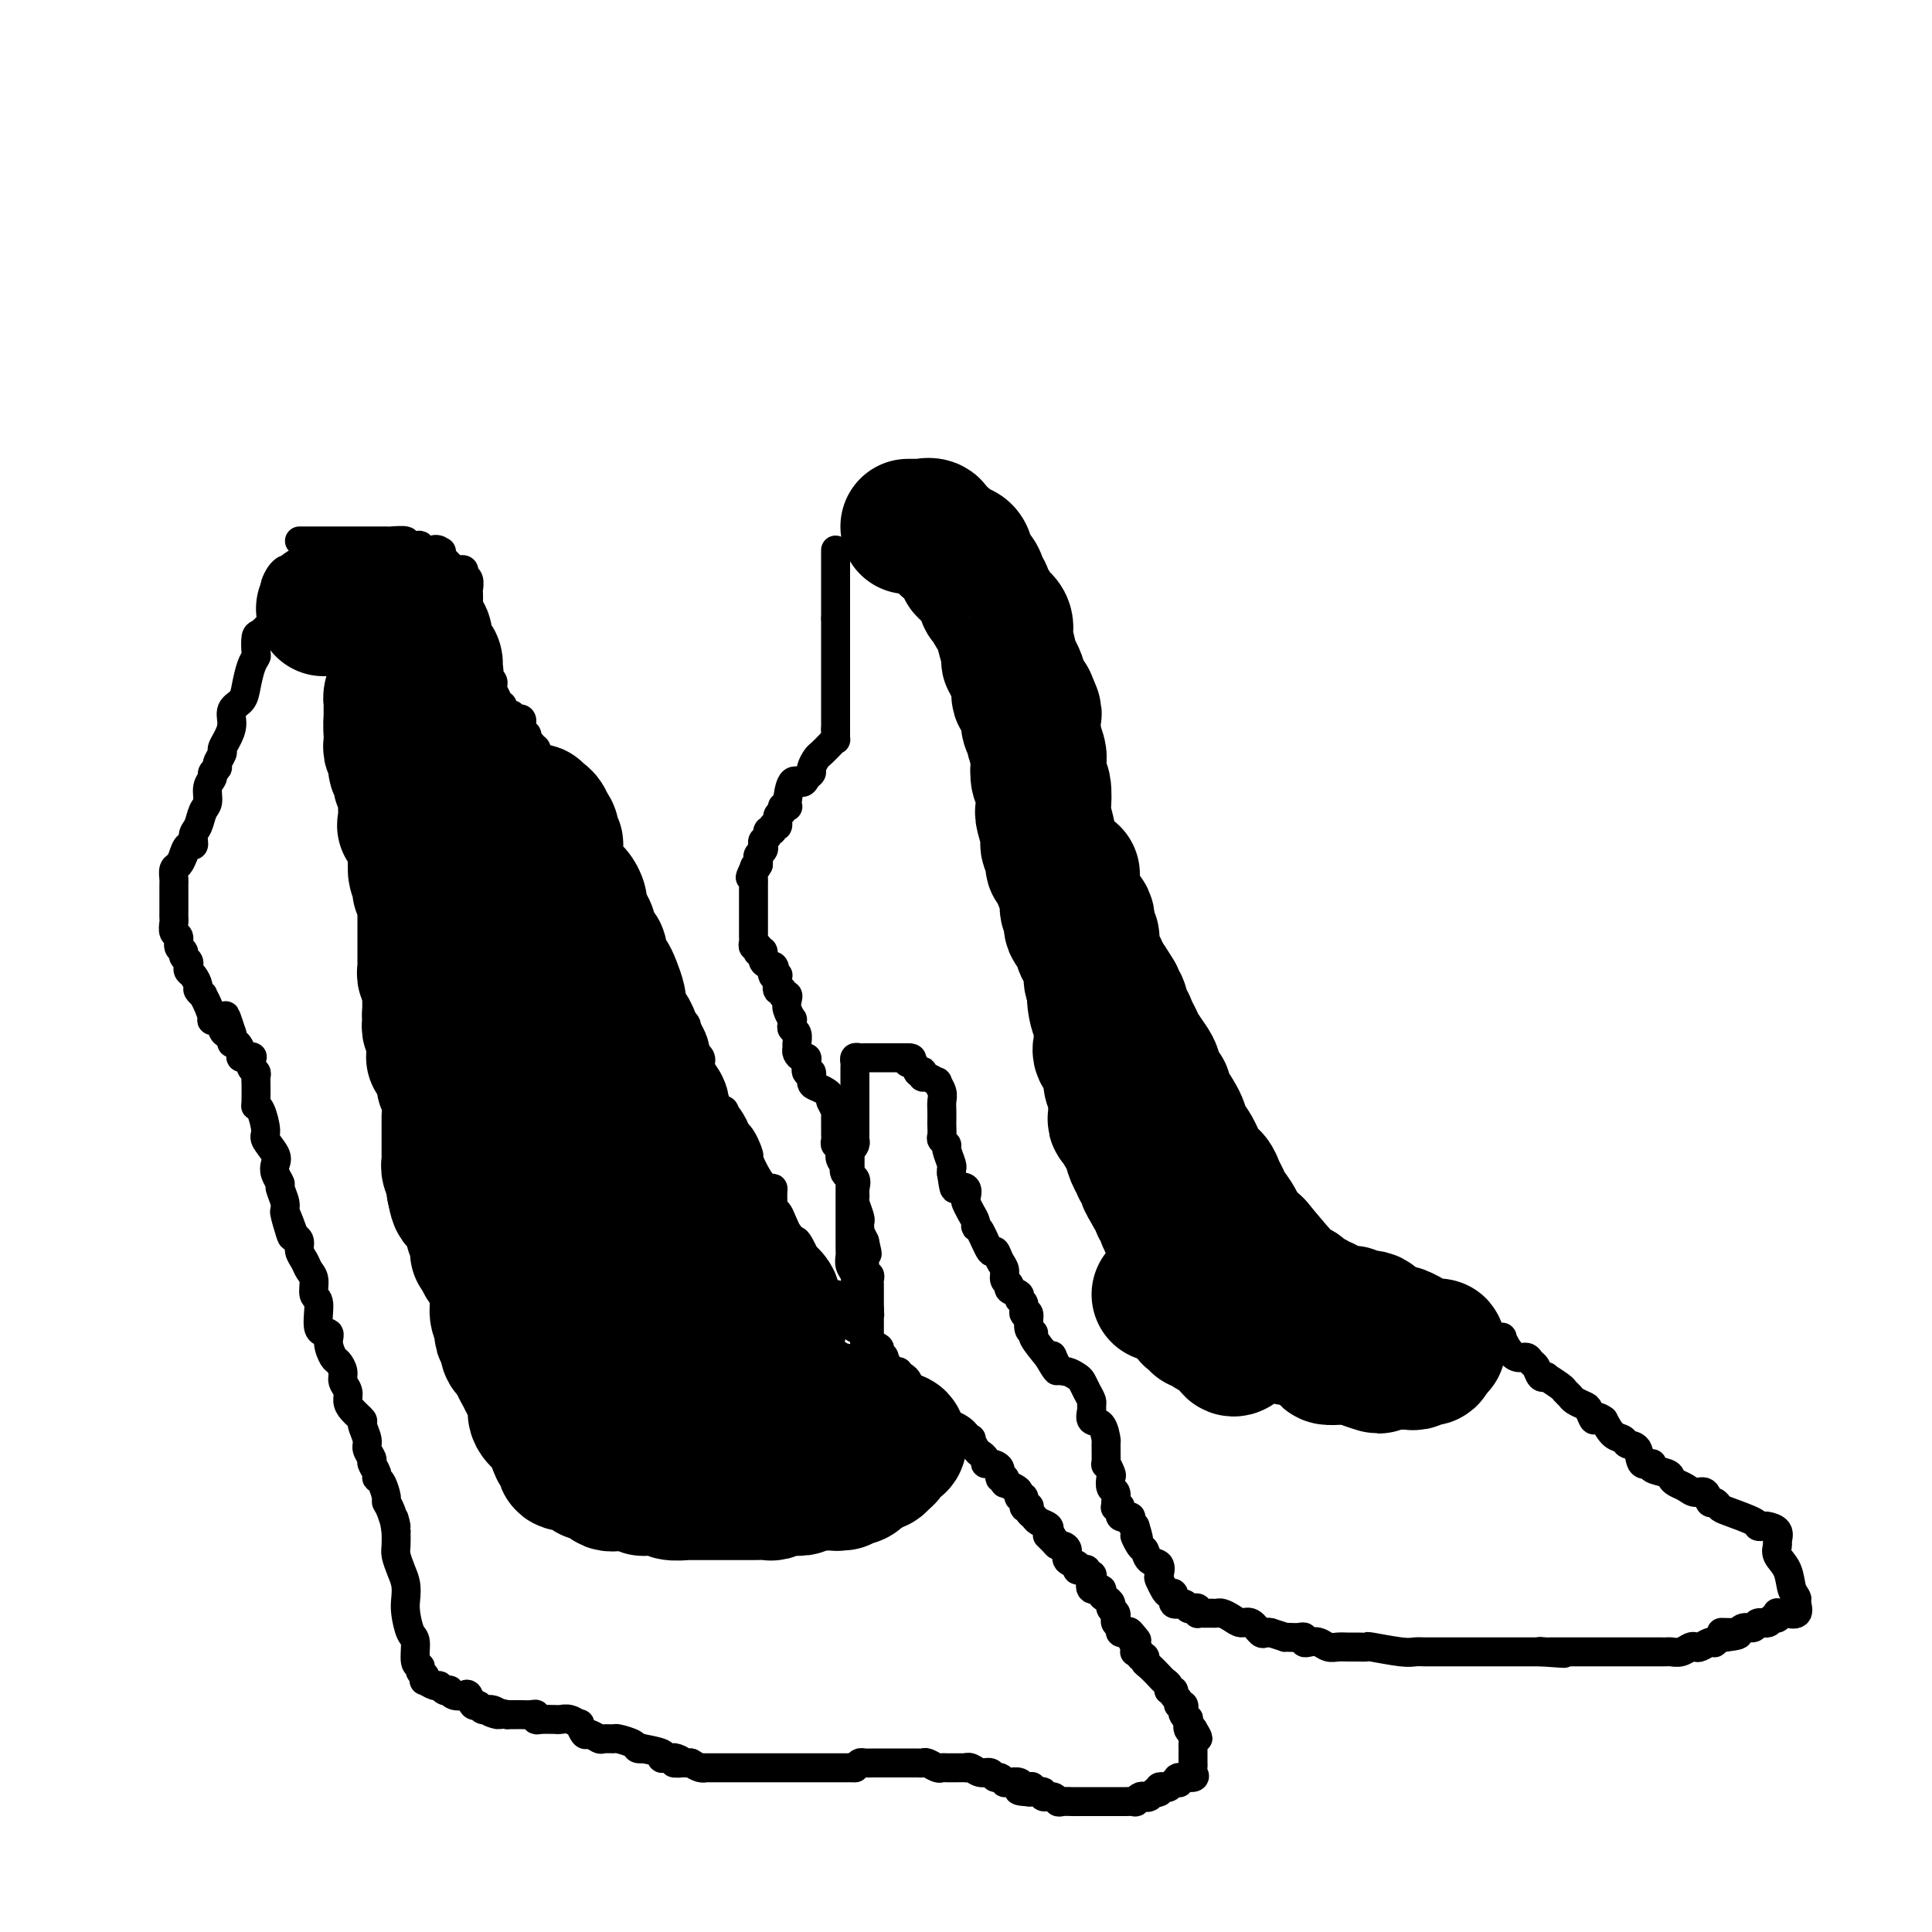 <svg viewBox='0 0 400 400' version='1.1' xmlns='http://www.w3.org/2000/svg' xmlns:xlink='http://www.w3.org/1999/xlink'><g fill='none' stroke='#000000' stroke-width='6' stroke-linecap='round' stroke-linejoin='round'><path d='M62,112c0.281,0.000 0.562,0.000 1,0c0.438,-0.000 1.034,-0.000 2,0c0.966,0.000 2.301,0.000 3,0c0.699,-0.000 0.764,-0.000 1,0c0.236,0.000 0.645,0.000 1,0c0.355,-0.000 0.655,-0.000 1,0c0.345,0.000 0.735,0.000 1,0c0.265,-0.000 0.403,-0.000 1,0c0.597,0.000 1.651,0.000 2,0c0.349,-0.000 -0.008,-0.000 0,0c0.008,0.000 0.381,0.000 1,0c0.619,-0.000 1.484,-0.001 2,0c0.516,0.001 0.683,0.004 1,0c0.317,-0.004 0.785,-0.015 1,0c0.215,0.015 0.177,0.056 1,0c0.823,-0.056 2.507,-0.207 3,0c0.493,0.207 -0.205,0.774 0,1c0.205,0.226 1.312,0.113 2,0c0.688,-0.113 0.958,-0.226 1,0c0.042,0.226 -0.142,0.792 0,1c0.142,0.208 0.612,0.060 1,0c0.388,-0.060 0.694,-0.030 1,0'/><path d='M89,114c4.339,0.343 1.688,0.201 1,0c-0.688,-0.201 0.587,-0.461 1,0c0.413,0.461 -0.035,1.644 0,2c0.035,0.356 0.553,-0.115 1,0c0.447,0.115 0.823,0.816 1,1c0.177,0.184 0.157,-0.148 0,0c-0.157,0.148 -0.449,0.775 0,1c0.449,0.225 1.641,0.048 2,0c0.359,-0.048 -0.114,0.033 0,0c0.114,-0.033 0.815,-0.178 1,0c0.185,0.178 -0.147,0.680 0,1c0.147,0.320 0.771,0.457 1,1c0.229,0.543 0.062,1.492 0,2c-0.062,0.508 -0.018,0.574 0,1c0.018,0.426 0.009,1.213 0,2'/><path d='M97,125c0.156,1.503 0.046,1.761 0,2c-0.046,0.239 -0.027,0.458 0,1c0.027,0.542 0.064,1.406 0,2c-0.064,0.594 -0.227,0.918 0,1c0.227,0.082 0.845,-0.079 1,0c0.155,0.079 -0.154,0.399 0,1c0.154,0.601 0.771,1.485 1,2c0.229,0.515 0.069,0.662 0,1c-0.069,0.338 -0.046,0.869 0,1c0.046,0.131 0.117,-0.137 0,0c-0.117,0.137 -0.420,0.681 0,1c0.420,0.319 1.562,0.414 2,1c0.438,0.586 0.170,1.664 0,2c-0.170,0.336 -0.243,-0.069 0,0c0.243,0.069 0.801,0.614 1,1c0.199,0.386 0.038,0.615 0,1c-0.038,0.385 0.046,0.925 0,1c-0.046,0.075 -0.223,-0.317 0,0c0.223,0.317 0.847,1.343 1,2c0.153,0.657 -0.165,0.946 0,1c0.165,0.054 0.814,-0.125 1,0c0.186,0.125 -0.090,0.555 0,1c0.090,0.445 0.545,0.904 1,1c0.455,0.096 0.911,-0.172 1,0c0.089,0.172 -0.187,0.785 0,1c0.187,0.215 0.838,0.032 1,0c0.162,-0.032 -0.167,0.085 0,0c0.167,-0.085 0.828,-0.373 1,0c0.172,0.373 -0.146,1.408 0,2c0.146,0.592 0.756,0.741 1,1c0.244,0.259 0.122,0.630 0,1'/><path d='M109,153c1.790,2.633 1.265,1.216 1,1c-0.265,-0.216 -0.269,0.769 0,1c0.269,0.231 0.812,-0.293 1,0c0.188,0.293 0.021,1.403 0,2c-0.021,0.597 0.103,0.681 0,1c-0.103,0.319 -0.435,0.874 0,1c0.435,0.126 1.635,-0.176 2,0c0.365,0.176 -0.107,0.829 0,1c0.107,0.171 0.792,-0.141 1,0c0.208,0.141 -0.060,0.734 0,1c0.060,0.266 0.447,0.204 1,1c0.553,0.796 1.271,2.451 2,3c0.729,0.549 1.467,-0.008 2,0c0.533,0.008 0.860,0.579 1,1c0.140,0.421 0.094,0.691 0,1c-0.094,0.309 -0.235,0.657 0,1c0.235,0.343 0.848,0.682 1,1c0.152,0.318 -0.155,0.616 0,1c0.155,0.384 0.774,0.856 1,1c0.226,0.144 0.061,-0.038 0,0c-0.061,0.038 -0.017,0.297 0,1c0.017,0.703 0.009,1.852 0,3'/><path d='M122,175c0.536,1.335 0.876,0.171 1,0c0.124,-0.171 0.032,0.651 0,1c-0.032,0.349 -0.005,0.226 0,1c0.005,0.774 -0.013,2.445 0,3c0.013,0.555 0.055,-0.006 0,0c-0.055,0.006 -0.208,0.579 0,1c0.208,0.421 0.778,0.690 1,1c0.222,0.310 0.097,0.660 0,1c-0.097,0.340 -0.167,0.669 0,1c0.167,0.331 0.570,0.662 1,1c0.430,0.338 0.886,0.683 1,1c0.114,0.317 -0.112,0.607 0,1c0.112,0.393 0.564,0.888 1,1c0.436,0.112 0.855,-0.160 1,0c0.145,0.160 0.014,0.751 0,1c-0.014,0.249 0.087,0.154 0,0c-0.087,-0.154 -0.363,-0.367 0,0c0.363,0.367 1.365,1.315 2,2c0.635,0.685 0.902,1.108 1,1c0.098,-0.108 0.028,-0.745 1,1c0.972,1.745 2.986,5.873 5,10'/><path d='M137,203c2.316,4.516 0.607,1.805 0,1c-0.607,-0.805 -0.111,0.295 0,1c0.111,0.705 -0.162,1.015 0,1c0.162,-0.015 0.761,-0.354 1,0c0.239,0.354 0.118,1.401 0,2c-0.118,0.599 -0.234,0.751 0,1c0.234,0.249 0.819,0.595 1,1c0.181,0.405 -0.042,0.869 0,1c0.042,0.131 0.350,-0.071 1,0c0.650,0.071 1.642,0.414 2,1c0.358,0.586 0.081,1.414 0,2c-0.081,0.586 0.034,0.931 0,1c-0.034,0.069 -0.216,-0.136 0,0c0.216,0.136 0.829,0.614 1,1c0.171,0.386 -0.099,0.680 0,1c0.099,0.320 0.566,0.667 1,1c0.434,0.333 0.833,0.651 1,1c0.167,0.349 0.101,0.727 0,1c-0.101,0.273 -0.238,0.440 0,1c0.238,0.560 0.852,1.513 1,2c0.148,0.487 -0.171,0.507 0,1c0.171,0.493 0.833,1.458 1,2c0.167,0.542 -0.161,0.661 0,1c0.161,0.339 0.813,0.899 1,1c0.187,0.101 -0.089,-0.257 0,0c0.089,0.257 0.545,1.128 1,2'/><path d='M149,230c2.101,4.067 1.353,0.736 1,0c-0.353,-0.736 -0.311,1.124 0,2c0.311,0.876 0.891,0.767 1,1c0.109,0.233 -0.252,0.808 0,1c0.252,0.192 1.118,0.003 2,1c0.882,0.997 1.781,3.181 2,4c0.219,0.819 -0.243,0.274 0,1c0.243,0.726 1.190,2.723 2,4c0.810,1.277 1.484,1.834 2,2c0.516,0.166 0.874,-0.058 1,0c0.126,0.058 0.022,0.397 0,1c-0.022,0.603 0.040,1.470 0,2c-0.040,0.530 -0.181,0.723 0,1c0.181,0.277 0.683,0.639 1,1c0.317,0.361 0.448,0.723 1,2c0.552,1.277 1.525,3.470 2,4c0.475,0.530 0.453,-0.604 1,0c0.547,0.604 1.662,2.945 2,4c0.338,1.055 -0.101,0.822 0,1c0.101,0.178 0.743,0.765 1,1c0.257,0.235 0.128,0.117 0,0'/><path d='M168,263c2.814,5.228 0.350,1.797 0,1c-0.350,-0.797 1.413,1.039 2,2c0.587,0.961 -0.001,1.045 0,1c0.001,-0.045 0.593,-0.221 1,0c0.407,0.221 0.629,0.837 1,1c0.371,0.163 0.891,-0.129 1,0c0.109,0.129 -0.191,0.679 0,1c0.191,0.321 0.875,0.414 1,1c0.125,0.586 -0.307,1.663 0,2c0.307,0.337 1.353,-0.068 2,0c0.647,0.068 0.894,0.610 1,1c0.106,0.390 0.071,0.629 0,1c-0.071,0.371 -0.179,0.873 0,1c0.179,0.127 0.644,-0.121 1,0c0.356,0.121 0.602,0.609 1,1c0.398,0.391 0.948,0.683 1,1c0.052,0.317 -0.393,0.657 0,1c0.393,0.343 1.625,0.687 2,1c0.375,0.313 -0.107,0.594 0,1c0.107,0.406 0.802,0.936 1,1c0.198,0.064 -0.102,-0.337 0,0c0.102,0.337 0.605,1.414 1,2c0.395,0.586 0.680,0.682 1,1c0.320,0.318 0.673,0.858 1,1c0.327,0.142 0.626,-0.116 1,0c0.374,0.116 0.821,0.604 1,1c0.179,0.396 0.089,0.698 0,1'/><path d='M188,287c3.477,4.410 2.170,3.434 2,3c-0.170,-0.434 0.796,-0.328 1,0c0.204,0.328 -0.353,0.876 0,1c0.353,0.124 1.615,-0.177 2,0c0.385,0.177 -0.107,0.831 0,1c0.107,0.169 0.812,-0.147 1,0c0.188,0.147 -0.142,0.756 0,1c0.142,0.244 0.755,0.122 1,0c0.245,-0.122 0.120,-0.244 0,0c-0.120,0.244 -0.236,0.853 0,1c0.236,0.147 0.823,-0.168 1,0c0.177,0.168 -0.056,0.818 0,1c0.056,0.182 0.400,-0.105 1,0c0.600,0.105 1.457,0.601 2,1c0.543,0.399 0.771,0.699 1,1'/><path d='M200,297c1.792,1.766 0.273,1.180 0,1c-0.273,-0.180 0.701,0.046 1,0c0.299,-0.046 -0.078,-0.362 0,0c0.078,0.362 0.611,1.403 1,2c0.389,0.597 0.634,0.750 1,1c0.366,0.250 0.854,0.597 1,1c0.146,0.403 -0.048,0.864 0,1c0.048,0.136 0.338,-0.051 1,0c0.662,0.051 1.694,0.339 2,1c0.306,0.661 -0.116,1.693 0,2c0.116,0.307 0.770,-0.111 1,0c0.230,0.111 0.038,0.750 0,1c-0.038,0.250 0.080,0.110 0,0c-0.080,-0.110 -0.357,-0.189 0,0c0.357,0.189 1.349,0.647 2,1c0.651,0.353 0.963,0.603 1,1c0.037,0.397 -0.200,0.943 0,1c0.200,0.057 0.837,-0.374 1,0c0.163,0.374 -0.149,1.553 0,2c0.149,0.447 0.760,0.161 1,0c0.240,-0.161 0.110,-0.198 0,0c-0.110,0.198 -0.201,0.630 0,1c0.201,0.370 0.693,0.676 1,1c0.307,0.324 0.429,0.664 1,1c0.571,0.336 1.592,0.667 2,1c0.408,0.333 0.204,0.666 0,1'/><path d='M217,317c2.582,3.277 0.539,1.468 0,1c-0.539,-0.468 0.428,0.403 1,1c0.572,0.597 0.749,0.919 1,1c0.251,0.081 0.574,-0.080 1,0c0.426,0.080 0.954,0.400 1,1c0.046,0.600 -0.390,1.480 0,2c0.390,0.520 1.606,0.679 2,1c0.394,0.321 -0.034,0.804 0,1c0.034,0.196 0.532,0.107 1,0c0.468,-0.107 0.908,-0.231 1,0c0.092,0.231 -0.164,0.818 0,1c0.164,0.182 0.747,-0.039 1,0c0.253,0.039 0.176,0.339 0,1c-0.176,0.661 -0.449,1.683 0,2c0.449,0.317 1.622,-0.070 2,0c0.378,0.070 -0.039,0.596 0,1c0.039,0.404 0.532,0.687 1,1c0.468,0.313 0.910,0.658 1,1c0.090,0.342 -0.173,0.683 0,1c0.173,0.317 0.783,0.609 1,1c0.217,0.391 0.043,0.879 0,1c-0.043,0.121 0.047,-0.125 0,0c-0.047,0.125 -0.229,0.621 0,1c0.229,0.379 0.869,0.640 1,1c0.131,0.360 -0.248,0.817 0,1c0.248,0.183 1.124,0.091 2,0'/><path d='M234,338c2.646,3.216 0.762,0.757 0,0c-0.762,-0.757 -0.401,0.190 0,1c0.401,0.810 0.844,1.484 1,2c0.156,0.516 0.027,0.874 0,1c-0.027,0.126 0.049,0.019 0,0c-0.049,-0.019 -0.224,0.051 0,0c0.224,-0.051 0.846,-0.222 1,0c0.154,0.222 -0.162,0.838 0,1c0.162,0.162 0.800,-0.128 1,0c0.200,0.128 -0.038,0.674 0,1c0.038,0.326 0.353,0.430 1,1c0.647,0.570 1.628,1.605 2,2c0.372,0.395 0.137,0.148 0,0c-0.137,-0.148 -0.176,-0.198 0,0c0.176,0.198 0.568,0.645 1,1c0.432,0.355 0.904,0.620 1,1c0.096,0.380 -0.186,0.876 0,1c0.186,0.124 0.838,-0.125 1,0c0.162,0.125 -0.167,0.625 0,1c0.167,0.375 0.828,0.625 1,1c0.172,0.375 -0.146,0.875 0,1c0.146,0.125 0.757,-0.126 1,0c0.243,0.126 0.117,0.630 0,1c-0.117,0.370 -0.225,0.608 0,1c0.225,0.392 0.782,0.940 1,1c0.218,0.060 0.097,-0.369 0,0c-0.097,0.369 -0.171,1.534 0,2c0.171,0.466 0.585,0.233 1,0'/><path d='M247,358c2.011,3.274 0.539,1.459 0,1c-0.539,-0.459 -0.144,0.436 0,1c0.144,0.564 0.039,0.795 0,1c-0.039,0.205 -0.010,0.384 0,1c0.010,0.616 0.002,1.670 0,2c-0.002,0.330 0.003,-0.065 0,0c-0.003,0.065 -0.012,0.591 0,1c0.012,0.409 0.045,0.702 0,1c-0.045,0.298 -0.169,0.602 0,1c0.169,0.398 0.631,0.890 0,1c-0.631,0.110 -2.354,-0.163 -3,0c-0.646,0.163 -0.214,0.762 0,1c0.214,0.238 0.211,0.116 0,0c-0.211,-0.116 -0.631,-0.224 -1,0c-0.369,0.224 -0.686,0.782 -1,1c-0.314,0.218 -0.623,0.097 -1,0c-0.377,-0.097 -0.822,-0.171 -1,0c-0.178,0.171 -0.089,0.585 0,1'/><path d='M240,371c-1.262,0.559 -0.917,-0.043 -1,0c-0.083,0.043 -0.595,0.729 -1,1c-0.405,0.271 -0.704,0.125 -1,0c-0.296,-0.125 -0.590,-0.230 -1,0c-0.410,0.230 -0.937,0.794 -1,1c-0.063,0.206 0.338,0.055 0,0c-0.338,-0.055 -1.414,-0.015 -2,0c-0.586,0.015 -0.681,0.004 -1,0c-0.319,-0.004 -0.863,-0.001 -1,0c-0.137,0.001 0.131,0.000 0,0c-0.131,-0.000 -0.661,-0.000 -1,0c-0.339,0.000 -0.486,0.000 -1,0c-0.514,-0.000 -1.394,0.000 -2,0c-0.606,-0.000 -0.936,-0.000 -1,0c-0.064,0.000 0.139,0.000 0,0c-0.139,-0.000 -0.618,-0.000 -1,0c-0.382,0.000 -0.666,0.001 -1,0c-0.334,-0.001 -0.718,-0.004 -1,0c-0.282,0.004 -0.462,0.016 -1,0c-0.538,-0.016 -1.435,-0.061 -2,0c-0.565,0.061 -0.799,0.226 -1,0c-0.201,-0.226 -0.369,-0.845 -1,-1c-0.631,-0.155 -1.726,0.154 -2,0c-0.274,-0.154 0.272,-0.772 0,-1c-0.272,-0.228 -1.364,-0.065 -2,0c-0.636,0.065 -0.818,0.033 -1,0'/><path d='M213,371c-4.191,-0.222 -1.168,-0.777 0,-1c1.168,-0.223 0.481,-0.112 0,0c-0.481,0.112 -0.755,0.227 -1,0c-0.245,-0.227 -0.461,-0.797 -1,-1c-0.539,-0.203 -1.402,-0.039 -2,0c-0.598,0.039 -0.933,-0.046 -1,0c-0.067,0.046 0.134,0.224 0,0c-0.134,-0.224 -0.603,-0.848 -1,-1c-0.397,-0.152 -0.724,0.170 -1,0c-0.276,-0.170 -0.503,-0.830 -1,-1c-0.497,-0.170 -1.264,0.151 -2,0c-0.736,-0.151 -1.440,-0.772 -2,-1c-0.560,-0.228 -0.976,-0.061 -1,0c-0.024,0.061 0.344,0.016 0,0c-0.344,-0.016 -1.401,-0.003 -2,0c-0.599,0.003 -0.742,-0.003 -1,0c-0.258,0.003 -0.632,0.015 -1,0c-0.368,-0.015 -0.728,-0.057 -1,0c-0.272,0.057 -0.454,0.211 -1,0c-0.546,-0.211 -1.455,-0.789 -2,-1c-0.545,-0.211 -0.727,-0.057 -1,0c-0.273,0.057 -0.635,0.015 -1,0c-0.365,-0.015 -0.731,-0.004 -1,0c-0.269,0.004 -0.442,0.001 -1,0c-0.558,-0.001 -1.501,-0.000 -2,0c-0.499,0.000 -0.553,-0.001 -1,0c-0.447,0.001 -1.285,0.003 -2,0c-0.715,-0.003 -1.305,-0.011 -2,0c-0.695,0.011 -1.495,0.041 -2,0c-0.505,-0.041 -0.716,-0.155 -1,0c-0.284,0.155 -0.642,0.577 -1,1'/><path d='M177,366c-4.118,0.000 -2.412,0.000 -2,0c0.412,0.000 -0.471,0.000 -1,0c-0.529,0.000 -0.705,0.000 -1,0c-0.295,0.000 -0.709,0.000 -1,0c-0.291,0.000 -0.458,0.000 -1,0c-0.542,0.000 -1.459,0.000 -2,0c-0.541,0.000 -0.707,-0.000 -1,0c-0.293,0.000 -0.712,0.000 -1,0c-0.288,-0.000 -0.446,-0.000 -1,0c-0.554,0.000 -1.506,0.000 -2,0c-0.494,-0.000 -0.532,-0.000 -1,0c-0.468,0.000 -1.367,0.000 -2,0c-0.633,-0.000 -1.000,-0.000 -1,0c0.000,0.000 0.369,0.000 0,0c-0.369,-0.000 -1.474,-0.000 -2,0c-0.526,0.000 -0.473,0.000 -1,0c-0.527,-0.000 -1.634,-0.000 -2,0c-0.366,0.000 0.008,0.000 0,0c-0.008,-0.000 -0.397,-0.000 -1,0c-0.603,0.000 -1.419,0.000 -2,0c-0.581,-0.000 -0.928,-0.000 -1,0c-0.072,0.000 0.131,0.000 0,0c-0.131,-0.000 -0.595,-0.000 -1,0c-0.405,0.000 -0.752,0.001 -1,0c-0.248,-0.001 -0.398,-0.003 -1,0c-0.602,0.003 -1.656,0.011 -2,0c-0.344,-0.011 0.023,-0.041 0,0c-0.023,0.041 -0.435,0.155 -1,0c-0.565,-0.155 -1.282,-0.577 -2,-1'/><path d='M143,365c-5.666,-0.094 -2.829,0.172 -2,0c0.829,-0.172 -0.348,-0.781 -1,-1c-0.652,-0.219 -0.779,-0.048 -1,0c-0.221,0.048 -0.538,-0.026 -1,0c-0.462,0.026 -1.070,0.151 -1,0c0.070,-0.151 0.816,-0.579 0,-1c-0.816,-0.421 -3.196,-0.835 -4,-1c-0.804,-0.165 -0.031,-0.083 0,0c0.031,0.083 -0.678,0.165 -1,0c-0.322,-0.165 -0.256,-0.579 -1,-1c-0.744,-0.421 -2.297,-0.849 -3,-1c-0.703,-0.151 -0.555,-0.024 -1,0c-0.445,0.024 -1.482,-0.054 -2,0c-0.518,0.054 -0.515,0.240 -1,0c-0.485,-0.240 -1.456,-0.905 -2,-1c-0.544,-0.095 -0.660,0.381 -1,0c-0.340,-0.381 -0.905,-1.619 -1,-2c-0.095,-0.381 0.278,0.094 0,0c-0.278,-0.094 -1.209,-0.758 -2,-1c-0.791,-0.242 -1.441,-0.064 -2,0c-0.559,0.064 -1.025,0.013 -1,0c0.025,-0.013 0.541,0.011 0,0c-0.541,-0.011 -2.138,-0.055 -3,0c-0.862,0.055 -0.990,0.211 -1,0c-0.010,-0.211 0.097,-0.789 0,-1c-0.097,-0.211 -0.397,-0.057 -1,0c-0.603,0.057 -1.508,0.015 -2,0c-0.492,-0.015 -0.569,-0.004 -1,0c-0.431,0.004 -1.215,0.002 -2,0'/><path d='M105,355c-6.300,-1.481 -3.050,-0.185 -2,0c1.050,0.185 -0.100,-0.743 -1,-1c-0.900,-0.257 -1.550,0.155 -2,0c-0.450,-0.155 -0.702,-0.878 -1,-1c-0.298,-0.122 -0.644,0.356 -1,0c-0.356,-0.356 -0.721,-1.546 -1,-2c-0.279,-0.454 -0.470,-0.173 -1,0c-0.530,0.173 -1.399,0.239 -2,0c-0.601,-0.239 -0.933,-0.781 -1,-1c-0.067,-0.219 0.132,-0.115 0,0c-0.132,0.115 -0.596,0.242 -1,0c-0.404,-0.242 -0.748,-0.852 -1,-1c-0.252,-0.148 -0.411,0.168 -1,0c-0.589,-0.168 -1.607,-0.819 -2,-1c-0.393,-0.181 -0.162,0.109 0,0c0.162,-0.109 0.254,-0.618 0,-1c-0.254,-0.382 -0.856,-0.639 -1,-1c-0.144,-0.361 0.168,-0.827 0,-1c-0.168,-0.173 -0.816,-0.051 -1,-1c-0.184,-0.949 0.095,-2.967 0,-4c-0.095,-1.033 -0.564,-1.080 -1,-2c-0.436,-0.920 -0.839,-2.712 -1,-4c-0.161,-1.288 -0.082,-2.074 0,-3c0.082,-0.926 0.166,-1.994 0,-3c-0.166,-1.006 -0.580,-1.950 -1,-3c-0.420,-1.050 -0.844,-2.206 -1,-3c-0.156,-0.794 -0.045,-1.227 0,-2c0.045,-0.773 0.022,-1.887 0,-3'/><path d='M82,317c-0.885,-4.872 -0.096,-1.550 0,-1c0.096,0.550 -0.500,-1.670 -1,-3c-0.500,-1.330 -0.903,-1.770 -1,-2c-0.097,-0.230 0.114,-0.251 0,-1c-0.114,-0.749 -0.551,-2.227 -1,-3c-0.449,-0.773 -0.909,-0.840 -1,-1c-0.091,-0.160 0.187,-0.412 0,-1c-0.187,-0.588 -0.839,-1.513 -1,-2c-0.161,-0.487 0.169,-0.535 0,-1c-0.169,-0.465 -0.836,-1.346 -1,-2c-0.164,-0.654 0.176,-1.081 0,-2c-0.176,-0.919 -0.869,-2.329 -1,-3c-0.131,-0.671 0.301,-0.603 0,-1c-0.301,-0.397 -1.334,-1.261 -2,-2c-0.666,-0.739 -0.966,-1.354 -1,-2c-0.034,-0.646 0.199,-1.323 0,-2c-0.199,-0.677 -0.828,-1.353 -1,-2c-0.172,-0.647 0.114,-1.263 0,-2c-0.114,-0.737 -0.627,-1.594 -1,-2c-0.373,-0.406 -0.607,-0.361 -1,-1c-0.393,-0.639 -0.947,-1.962 -1,-3c-0.053,-1.038 0.393,-1.790 0,-2c-0.393,-0.210 -1.625,0.124 -2,-1c-0.375,-1.124 0.107,-3.705 0,-5c-0.107,-1.295 -0.803,-1.305 -1,-2c-0.197,-0.695 0.106,-2.074 0,-3c-0.106,-0.926 -0.619,-1.400 -1,-2c-0.381,-0.600 -0.628,-1.326 -1,-2c-0.372,-0.674 -0.869,-1.297 -1,-2c-0.131,-0.703 0.106,-1.487 0,-2c-0.106,-0.513 -0.553,-0.757 -1,-1'/><path d='M61,256c-3.493,-9.646 -1.725,-3.261 -1,-1c0.725,2.261 0.405,0.397 0,-1c-0.405,-1.397 -0.897,-2.328 -1,-3c-0.103,-0.672 0.182,-1.086 0,-2c-0.182,-0.914 -0.831,-2.327 -1,-3c-0.169,-0.673 0.143,-0.607 0,-1c-0.143,-0.393 -0.742,-1.244 -1,-2c-0.258,-0.756 -0.177,-1.418 0,-2c0.177,-0.582 0.450,-1.084 0,-2c-0.450,-0.916 -1.623,-2.245 -2,-3c-0.377,-0.755 0.043,-0.936 0,-2c-0.043,-1.064 -0.547,-3.013 -1,-4c-0.453,-0.987 -0.854,-1.014 -1,-1c-0.146,0.014 -0.038,0.067 0,-1c0.038,-1.067 0.007,-3.254 0,-4c-0.007,-0.746 0.012,-0.050 0,0c-0.012,0.050 -0.054,-0.547 0,-1c0.054,-0.453 0.203,-0.762 0,-1c-0.203,-0.238 -0.757,-0.405 -1,-1c-0.243,-0.595 -0.173,-1.617 0,-2c0.173,-0.383 0.449,-0.126 0,0c-0.449,0.126 -1.623,0.121 -2,0c-0.377,-0.121 0.043,-0.357 0,-1c-0.043,-0.643 -0.547,-1.692 -1,-2c-0.453,-0.308 -0.853,0.124 -1,0c-0.147,-0.124 -0.039,-0.802 0,-1c0.039,-0.198 0.011,0.086 0,0c-0.011,-0.086 -0.006,-0.543 0,-1'/><path d='M48,214c-2.168,-6.756 -1.088,-2.645 -1,-1c0.088,1.645 -0.816,0.824 -1,0c-0.184,-0.824 0.353,-1.650 0,-2c-0.353,-0.350 -1.596,-0.222 -2,0c-0.404,0.222 0.031,0.540 0,0c-0.031,-0.540 -0.529,-1.936 -1,-3c-0.471,-1.064 -0.913,-1.794 -1,-2c-0.087,-0.206 0.183,0.114 0,0c-0.183,-0.114 -0.820,-0.660 -1,-1c-0.180,-0.340 0.096,-0.472 0,-1c-0.096,-0.528 -0.566,-1.451 -1,-2c-0.434,-0.549 -0.833,-0.725 -1,-1c-0.167,-0.275 -0.101,-0.650 0,-1c0.101,-0.350 0.238,-0.675 0,-1c-0.238,-0.325 -0.852,-0.649 -1,-1c-0.148,-0.351 0.171,-0.728 0,-1c-0.171,-0.272 -0.830,-0.440 -1,-1c-0.170,-0.560 0.151,-1.512 0,-2c-0.151,-0.488 -0.772,-0.512 -1,-1c-0.228,-0.488 -0.061,-1.439 0,-2c0.061,-0.561 0.016,-0.731 0,-1c-0.016,-0.269 -0.004,-0.635 0,-1c0.004,-0.365 0.001,-0.728 0,-1c-0.001,-0.272 -0.000,-0.453 0,-1c0.000,-0.547 -0.001,-1.460 0,-2c0.001,-0.540 0.003,-0.707 0,-1c-0.003,-0.293 -0.012,-0.711 0,-1c0.012,-0.289 0.044,-0.449 0,-1c-0.044,-0.551 -0.166,-1.495 0,-2c0.166,-0.505 0.619,-0.573 1,-1c0.381,-0.427 0.691,-1.214 1,-2'/><path d='M38,177c0.776,-2.828 1.714,-1.897 2,-2c0.286,-0.103 -0.082,-1.238 0,-2c0.082,-0.762 0.615,-1.149 1,-2c0.385,-0.851 0.624,-2.164 1,-3c0.376,-0.836 0.889,-1.194 1,-2c0.111,-0.806 -0.182,-2.060 0,-3c0.182,-0.940 0.837,-1.565 1,-2c0.163,-0.435 -0.167,-0.679 0,-1c0.167,-0.321 0.832,-0.718 1,-1c0.168,-0.282 -0.161,-0.448 0,-1c0.161,-0.552 0.812,-1.488 1,-2c0.188,-0.512 -0.086,-0.598 0,-1c0.086,-0.402 0.534,-1.121 1,-2c0.466,-0.879 0.951,-1.919 1,-3c0.049,-1.081 -0.337,-2.202 0,-3c0.337,-0.798 1.397,-1.272 2,-2c0.603,-0.728 0.750,-1.708 1,-3c0.250,-1.292 0.605,-2.894 1,-4c0.395,-1.106 0.830,-1.714 1,-2c0.170,-0.286 0.074,-0.250 0,-1c-0.074,-0.750 -0.125,-2.287 0,-3c0.125,-0.713 0.426,-0.601 1,-1c0.574,-0.399 1.421,-1.310 2,-2c0.579,-0.690 0.890,-1.158 1,-2c0.110,-0.842 0.019,-2.058 0,-3c-0.019,-0.942 0.034,-1.612 0,-2c-0.034,-0.388 -0.153,-0.496 0,-1c0.153,-0.504 0.580,-1.405 1,-2c0.420,-0.595 0.834,-0.884 1,-1c0.166,-0.116 0.083,-0.058 0,0'/></g>
<g fill='none' stroke='#000000' stroke-width='28' stroke-linecap='round' stroke-linejoin='round'><path d='M67,126c0.612,0.000 1.223,0.000 2,0c0.777,-0.000 1.718,-0.001 2,0c0.282,0.001 -0.097,0.004 0,0c0.097,-0.004 0.670,-0.015 1,0c0.330,0.015 0.417,0.057 1,0c0.583,-0.057 1.663,-0.211 2,0c0.337,0.211 -0.068,0.789 0,1c0.068,0.211 0.610,0.056 1,0c0.390,-0.056 0.629,-0.015 1,0c0.371,0.015 0.874,0.002 1,0c0.126,-0.002 -0.125,0.007 0,0c0.125,-0.007 0.625,-0.030 1,0c0.375,0.030 0.625,0.113 1,0c0.375,-0.113 0.875,-0.423 1,0c0.125,0.423 -0.124,1.580 0,2c0.124,0.420 0.621,0.102 1,0c0.379,-0.102 0.641,0.011 1,0c0.359,-0.011 0.817,-0.146 1,0c0.183,0.146 0.092,0.573 0,1'/><path d='M84,130c2.663,0.558 0.821,-0.047 0,0c-0.821,0.047 -0.622,0.746 0,1c0.622,0.254 1.668,0.064 2,0c0.332,-0.064 -0.051,-0.003 0,0c0.051,0.003 0.534,-0.053 1,0c0.466,0.053 0.913,0.213 1,1c0.087,0.787 -0.187,2.200 0,3c0.187,0.800 0.835,0.987 1,1c0.165,0.013 -0.152,-0.149 0,0c0.152,0.149 0.773,0.607 1,1c0.227,0.393 0.061,0.721 0,1c-0.061,0.279 -0.016,0.509 0,1c0.016,0.491 0.001,1.242 0,2c-0.001,0.758 0.010,1.523 0,2c-0.010,0.477 -0.041,0.667 0,1c0.041,0.333 0.155,0.809 0,1c-0.155,0.191 -0.577,0.095 -1,0'/><path d='M89,145c-0.427,1.238 -0.993,0.332 -1,0c-0.007,-0.332 0.545,-0.089 0,0c-0.545,0.089 -2.188,0.025 -3,0c-0.812,-0.025 -0.792,-0.011 -1,0c-0.208,0.011 -0.644,0.020 -1,0c-0.356,-0.020 -0.631,-0.070 -1,0c-0.369,0.070 -0.831,0.260 -1,0c-0.169,-0.260 -0.045,-0.970 0,-1c0.045,-0.030 0.012,0.621 0,1c-0.012,0.379 -0.003,0.487 0,1c0.003,0.513 0.001,1.432 0,2c-0.001,0.568 -0.000,0.784 0,1'/><path d='M81,149c-0.154,1.250 -0.037,2.375 0,3c0.037,0.625 -0.004,0.750 0,1c0.004,0.250 0.054,0.627 0,1c-0.054,0.373 -0.212,0.744 0,1c0.212,0.256 0.792,0.397 1,1c0.208,0.603 0.042,1.667 0,2c-0.042,0.333 0.040,-0.065 0,0c-0.040,0.065 -0.203,0.595 0,1c0.203,0.405 0.772,0.686 1,1c0.228,0.314 0.114,0.662 0,1c-0.114,0.338 -0.227,0.668 0,1c0.227,0.332 0.793,0.667 1,1c0.207,0.333 0.055,0.666 0,1c-0.055,0.334 -0.014,0.670 0,1c0.014,0.330 0.002,0.653 0,1c-0.002,0.347 0.007,0.718 0,1c-0.007,0.282 -0.030,0.475 0,1c0.030,0.525 0.113,1.382 0,2c-0.113,0.618 -0.423,0.995 0,1c0.423,0.005 1.577,-0.364 2,0c0.423,0.364 0.113,1.459 0,2c-0.113,0.541 -0.030,0.526 0,1c0.030,0.474 0.008,1.435 0,2c-0.008,0.565 -0.002,0.733 0,1c0.002,0.267 0.001,0.634 0,1'/><path d='M86,178c0.713,4.907 -0.006,2.673 0,2c0.006,-0.673 0.737,0.214 1,1c0.263,0.786 0.056,1.471 0,2c-0.056,0.529 0.037,0.901 0,1c-0.037,0.099 -0.206,-0.075 0,0c0.206,0.075 0.787,0.397 1,1c0.213,0.603 0.057,1.485 0,2c-0.057,0.515 -0.015,0.662 0,1c0.015,0.338 0.004,0.868 0,1c-0.004,0.132 -0.001,-0.133 0,0c0.001,0.133 0.000,0.666 0,1c-0.000,0.334 -0.000,0.471 0,1c0.000,0.529 0.000,1.451 0,2c-0.000,0.549 -0.000,0.724 0,1c0.000,0.276 0.000,0.651 0,1c-0.000,0.349 -0.000,0.671 0,1c0.000,0.329 0.000,0.666 0,1c-0.000,0.334 -0.001,0.666 0,1c0.001,0.334 0.004,0.671 0,1c-0.004,0.329 -0.015,0.651 0,1c0.015,0.349 0.057,0.724 0,1c-0.057,0.276 -0.211,0.451 0,1c0.211,0.549 0.789,1.471 1,2c0.211,0.529 0.057,0.666 0,1c-0.057,0.334 -0.015,0.866 0,1c0.015,0.134 0.004,-0.129 0,0c-0.004,0.129 -0.001,0.650 0,1c0.001,0.350 0.000,0.529 0,1c-0.000,0.471 -0.000,1.236 0,2'/><path d='M89,210c0.465,5.191 0.128,2.168 0,1c-0.128,-1.168 -0.048,-0.483 0,0c0.048,0.483 0.065,0.763 0,1c-0.065,0.237 -0.213,0.432 0,1c0.213,0.568 0.787,1.509 1,2c0.213,0.491 0.065,0.531 0,1c-0.065,0.469 -0.046,1.367 0,2c0.046,0.633 0.118,1.000 0,1c-0.118,0.000 -0.425,-0.367 0,0c0.425,0.367 1.582,1.467 2,2c0.418,0.533 0.098,0.498 0,1c-0.098,0.502 0.026,1.540 0,2c-0.026,0.460 -0.203,0.340 0,0c0.203,-0.340 0.786,-0.902 1,0c0.214,0.902 0.057,3.267 0,4c-0.057,0.733 -0.015,-0.165 0,0c0.015,0.165 0.004,1.392 0,2c-0.004,0.608 -0.001,0.597 0,1c0.001,0.403 0.000,1.222 0,2c-0.000,0.778 -0.000,1.517 0,2c0.000,0.483 -0.000,0.712 0,1c0.000,0.288 0.000,0.637 0,1c-0.000,0.363 -0.001,0.740 0,1c0.001,0.260 0.004,0.402 0,1c-0.004,0.598 -0.015,1.652 0,2c0.015,0.348 0.057,-0.009 0,0c-0.057,0.009 -0.211,0.384 0,1c0.211,0.616 0.788,1.474 1,2c0.212,0.526 0.061,0.722 0,1c-0.061,0.278 -0.030,0.639 0,1'/><path d='M94,246c1.018,5.517 1.061,1.309 1,0c-0.061,-1.309 -0.228,0.279 0,1c0.228,0.721 0.849,0.574 1,1c0.151,0.426 -0.170,1.423 0,2c0.170,0.577 0.829,0.732 1,1c0.171,0.268 -0.147,0.649 0,1c0.147,0.351 0.757,0.671 1,1c0.243,0.329 0.118,0.665 0,1c-0.118,0.335 -0.227,0.668 0,1c0.227,0.332 0.792,0.664 1,1c0.208,0.336 0.060,0.677 0,1c-0.060,0.323 -0.032,0.628 0,1c0.032,0.372 0.068,0.810 0,1c-0.068,0.190 -0.238,0.130 0,0c0.238,-0.130 0.886,-0.330 1,0c0.114,0.330 -0.305,1.192 0,2c0.305,0.808 1.336,1.564 2,3c0.664,1.436 0.961,3.552 1,5c0.039,1.448 -0.182,2.227 0,3c0.182,0.773 0.766,1.538 1,2c0.234,0.462 0.118,0.620 0,1c-0.118,0.380 -0.239,0.980 0,1c0.239,0.020 0.837,-0.541 1,0c0.163,0.541 -0.110,2.184 0,3c0.110,0.816 0.603,0.805 1,1c0.397,0.195 0.699,0.598 1,1'/><path d='M107,281c1.966,5.537 0.381,1.878 0,1c-0.381,-0.878 0.441,1.024 1,2c0.559,0.976 0.853,1.025 1,1c0.147,-0.025 0.145,-0.124 0,0c-0.145,0.124 -0.433,0.470 0,1c0.433,0.530 1.587,1.245 2,2c0.413,0.755 0.085,1.550 0,2c-0.085,0.450 0.072,0.554 0,1c-0.072,0.446 -0.373,1.233 0,2c0.373,0.767 1.420,1.514 2,2c0.580,0.486 0.694,0.711 1,1c0.306,0.289 0.805,0.640 1,1c0.195,0.360 0.088,0.727 0,1c-0.088,0.273 -0.156,0.452 0,1c0.156,0.548 0.535,1.466 1,2c0.465,0.534 1.017,0.683 1,1c-0.017,0.317 -0.603,0.802 0,1c0.603,0.198 2.395,0.109 3,0c0.605,-0.109 0.021,-0.240 0,0c-0.021,0.240 0.519,0.849 1,1c0.481,0.151 0.902,-0.155 1,0c0.098,0.155 -0.127,0.772 0,1c0.127,0.228 0.606,0.069 1,0c0.394,-0.069 0.702,-0.047 1,0c0.298,0.047 0.585,0.118 1,0c0.415,-0.118 0.956,-0.424 1,0c0.044,0.424 -0.411,1.578 0,2c0.411,0.422 1.688,0.114 2,0c0.312,-0.114 -0.339,-0.032 0,0c0.339,0.032 1.670,0.016 3,0'/><path d='M131,307c2.782,0.868 2.238,0.036 2,0c-0.238,-0.036 -0.170,0.722 0,1c0.170,0.278 0.440,0.075 1,0c0.560,-0.075 1.408,-0.021 2,0c0.592,0.021 0.926,0.009 1,0c0.074,-0.009 -0.112,-0.017 0,0c0.112,0.017 0.522,0.057 1,0c0.478,-0.057 1.022,-0.211 1,0c-0.022,0.211 -0.612,0.789 0,1c0.612,0.211 2.426,0.057 3,0c0.574,-0.057 -0.093,-0.015 0,0c0.093,0.015 0.947,0.004 2,0c1.053,-0.004 2.304,-0.001 3,0c0.696,0.001 0.838,0.000 1,0c0.162,-0.000 0.345,-0.000 1,0c0.655,0.000 1.783,0.000 2,0c0.217,-0.000 -0.477,0.000 0,0c0.477,-0.000 2.124,-0.000 3,0c0.876,0.000 0.979,0.001 1,0c0.021,-0.001 -0.041,-0.004 0,0c0.041,0.004 0.185,0.015 1,0c0.815,-0.015 2.302,-0.056 3,0c0.698,0.056 0.607,0.207 1,0c0.393,-0.207 1.271,-0.774 2,-1c0.729,-0.226 1.308,-0.113 2,0c0.692,0.113 1.498,0.226 2,0c0.502,-0.226 0.702,-0.793 1,-1c0.298,-0.207 0.696,-0.056 1,0c0.304,0.056 0.516,0.016 1,0c0.484,-0.016 1.242,-0.008 2,0'/><path d='M171,307c6.355,0.004 2.242,0.015 1,0c-1.242,-0.015 0.387,-0.057 1,0c0.613,0.057 0.209,0.212 0,0c-0.209,-0.212 -0.225,-0.792 0,-1c0.225,-0.208 0.690,-0.046 1,0c0.310,0.046 0.465,-0.025 1,0c0.535,0.025 1.449,0.147 2,0c0.551,-0.147 0.739,-0.561 1,-1c0.261,-0.439 0.596,-0.901 1,-1c0.404,-0.099 0.878,0.166 1,0c0.122,-0.166 -0.108,-0.763 0,-1c0.108,-0.237 0.555,-0.115 1,0c0.445,0.115 0.889,0.223 1,0c0.111,-0.223 -0.111,-0.778 0,-1c0.111,-0.222 0.556,-0.111 1,0'/><path d='M183,302c1.808,-1.244 0.328,-1.854 0,-2c-0.328,-0.146 0.498,0.171 1,0c0.502,-0.171 0.682,-0.830 1,-1c0.318,-0.170 0.776,0.150 1,0c0.224,-0.150 0.214,-0.771 0,-1c-0.214,-0.229 -0.633,-0.065 -1,0c-0.367,0.065 -0.684,0.033 -1,0'/><path d='M184,298c-0.971,-1.271 -3.899,-2.450 -6,-3c-2.101,-0.550 -3.376,-0.472 -4,-1c-0.624,-0.528 -0.597,-1.662 -1,-2c-0.403,-0.338 -1.237,0.120 -2,0c-0.763,-0.120 -1.457,-0.817 -2,-1c-0.543,-0.183 -0.937,0.148 -1,0c-0.063,-0.148 0.206,-0.775 0,-1c-0.206,-0.225 -0.885,-0.048 -1,0c-0.115,0.048 0.335,-0.033 0,0c-0.335,0.033 -1.456,0.180 -2,0c-0.544,-0.180 -0.512,-0.686 -1,-1c-0.488,-0.314 -1.497,-0.435 -2,-1c-0.503,-0.565 -0.501,-1.573 -1,-2c-0.499,-0.427 -1.500,-0.274 -2,-1c-0.500,-0.726 -0.501,-2.331 -1,-3c-0.499,-0.669 -1.496,-0.402 -2,-1c-0.504,-0.598 -0.513,-2.062 -1,-3c-0.487,-0.938 -1.450,-1.350 -2,-2c-0.550,-0.650 -0.685,-1.538 -1,-2c-0.315,-0.462 -0.810,-0.498 -1,-1c-0.190,-0.502 -0.075,-1.470 0,-2c0.075,-0.530 0.111,-0.624 -1,-1c-1.111,-0.376 -3.369,-1.036 -4,-2c-0.631,-0.964 0.363,-2.233 0,-3c-0.363,-0.767 -2.085,-1.034 -3,-2c-0.915,-0.966 -1.022,-2.633 -1,-4c0.022,-1.367 0.174,-2.435 0,-3c-0.174,-0.565 -0.676,-0.626 -1,-1c-0.324,-0.374 -0.472,-1.062 -1,-2c-0.528,-0.938 -1.437,-2.125 -2,-3c-0.563,-0.875 -0.782,-1.437 -1,-2'/><path d='M137,248c-1.127,-2.561 -0.946,-1.464 -1,-2c-0.054,-0.536 -0.343,-2.706 -1,-4c-0.657,-1.294 -1.682,-1.714 -2,-2c-0.318,-0.286 0.072,-0.440 0,-1c-0.072,-0.560 -0.605,-1.526 -1,-2c-0.395,-0.474 -0.650,-0.455 -1,-1c-0.350,-0.545 -0.794,-1.655 -1,-2c-0.206,-0.345 -0.175,0.074 -2,-3c-1.825,-3.074 -5.505,-9.640 -7,-12c-1.495,-2.360 -0.804,-0.513 -2,-4c-1.196,-3.487 -4.280,-12.308 -6,-16c-1.720,-3.692 -2.075,-2.253 -2,-3c0.075,-0.747 0.582,-3.678 0,-5c-0.582,-1.322 -2.252,-1.033 -3,-2c-0.748,-0.967 -0.572,-3.190 -1,-5c-0.428,-1.810 -1.459,-3.209 -2,-4c-0.541,-0.791 -0.592,-0.976 -1,-2c-0.408,-1.024 -1.175,-2.888 -2,-4c-0.825,-1.112 -1.710,-1.471 -2,-2c-0.290,-0.529 0.013,-1.227 0,-2c-0.013,-0.773 -0.344,-1.619 -1,-2c-0.656,-0.381 -1.638,-0.295 -2,-1c-0.362,-0.705 -0.103,-2.201 0,-3c0.103,-0.799 0.052,-0.899 0,-1'/><path d='M97,163c-6.184,-13.379 -1.644,-4.327 0,-1c1.644,3.327 0.391,0.928 0,0c-0.391,-0.928 0.080,-0.384 1,0c0.920,0.384 2.288,0.610 3,1c0.712,0.390 0.767,0.946 1,1c0.233,0.054 0.643,-0.393 1,0c0.357,0.393 0.663,1.626 1,2c0.337,0.374 0.707,-0.111 1,0c0.293,0.111 0.508,0.818 1,1c0.492,0.182 1.259,-0.162 2,0c0.741,0.162 1.456,0.831 2,1c0.544,0.169 0.916,-0.162 1,0c0.084,0.162 -0.122,0.817 0,1c0.122,0.183 0.571,-0.104 1,0c0.429,0.104 0.837,0.601 1,1c0.163,0.399 0.082,0.699 0,1'/><path d='M113,171c2.431,1.649 0.508,1.772 0,2c-0.508,0.228 0.399,0.562 1,1c0.601,0.438 0.895,0.980 1,1c0.105,0.020 0.021,-0.481 0,0c-0.021,0.481 0.022,1.945 0,3c-0.022,1.055 -0.107,1.700 0,2c0.107,0.300 0.406,0.254 1,1c0.594,0.746 1.482,2.283 2,3c0.518,0.717 0.665,0.615 1,1c0.335,0.385 0.858,1.258 1,2c0.142,0.742 -0.098,1.355 0,2c0.098,0.645 0.533,1.322 1,2c0.467,0.678 0.965,1.355 1,2c0.035,0.645 -0.394,1.257 0,2c0.394,0.743 1.611,1.615 2,2c0.389,0.385 -0.050,0.281 0,1c0.050,0.719 0.588,2.261 1,3c0.412,0.739 0.697,0.673 1,1c0.303,0.327 0.624,1.045 1,2c0.376,0.955 0.809,2.145 1,3c0.191,0.855 0.142,1.375 0,2c-0.142,0.625 -0.375,1.355 0,2c0.375,0.645 1.358,1.206 2,2c0.642,0.794 0.943,1.821 1,2c0.057,0.179 -0.129,-0.492 0,0c0.129,0.492 0.573,2.146 1,3c0.427,0.854 0.836,0.909 1,1c0.164,0.091 0.083,0.217 0,1c-0.083,0.783 -0.166,2.224 0,3c0.166,0.776 0.583,0.888 1,1'/><path d='M134,224c3.143,8.543 0.501,3.401 0,2c-0.501,-1.401 1.138,0.938 2,2c0.862,1.062 0.948,0.848 1,1c0.052,0.152 0.070,0.669 0,1c-0.070,0.331 -0.227,0.474 0,1c0.227,0.526 0.839,1.434 1,2c0.161,0.566 -0.130,0.789 0,1c0.130,0.211 0.680,0.411 1,1c0.320,0.589 0.410,1.567 1,2c0.590,0.433 1.679,0.321 2,1c0.321,0.679 -0.125,2.151 0,3c0.125,0.849 0.821,1.077 1,2c0.179,0.923 -0.161,2.540 0,3c0.161,0.460 0.821,-0.239 1,0c0.179,0.239 -0.122,1.415 0,2c0.122,0.585 0.668,0.580 1,1c0.332,0.420 0.450,1.266 1,2c0.550,0.734 1.531,1.356 2,2c0.469,0.644 0.427,1.309 1,2c0.573,0.691 1.761,1.408 2,2c0.239,0.592 -0.470,1.060 0,2c0.470,0.940 2.119,2.351 3,3c0.881,0.649 0.995,0.537 1,1c0.005,0.463 -0.100,1.500 0,2c0.100,0.500 0.405,0.462 1,1c0.595,0.538 1.480,1.652 2,2c0.520,0.348 0.676,-0.072 1,0c0.324,0.072 0.818,0.635 1,1c0.182,0.365 0.052,0.533 0,1c-0.052,0.467 -0.026,1.234 0,2'/><path d='M160,272c2.630,4.200 0.705,1.699 0,1c-0.705,-0.699 -0.189,0.403 0,1c0.189,0.597 0.051,0.688 0,1c-0.051,0.312 -0.014,0.844 0,1c0.014,0.156 0.004,-0.064 0,0c-0.004,0.064 -0.003,0.413 0,1c0.003,0.587 0.008,1.411 0,2c-0.008,0.589 -0.029,0.943 0,1c0.029,0.057 0.109,-0.182 0,0c-0.109,0.182 -0.406,0.784 -1,1c-0.594,0.216 -1.485,0.046 -2,0c-0.515,-0.046 -0.652,0.034 -1,0c-0.348,-0.034 -0.905,-0.181 -1,0c-0.095,0.181 0.273,0.688 0,1c-0.273,0.312 -1.186,0.427 -2,1c-0.814,0.573 -1.527,1.604 -2,2c-0.473,0.396 -0.704,0.159 -1,0c-0.296,-0.159 -0.657,-0.238 -1,0c-0.343,0.238 -0.669,0.795 -1,1c-0.331,0.205 -0.666,0.059 -1,0c-0.334,-0.059 -0.667,-0.029 -1,0'/><path d='M146,286c-2.576,1.249 -2.018,0.870 -2,1c0.018,0.130 -0.506,0.767 -1,1c-0.494,0.233 -0.958,0.063 -1,0c-0.042,-0.063 0.339,-0.017 0,0c-0.339,0.017 -1.398,0.005 -2,0c-0.602,-0.005 -0.747,-0.004 -1,0c-0.253,0.004 -0.613,0.013 -1,0c-0.387,-0.013 -0.800,-0.046 -1,0c-0.200,0.046 -0.186,0.171 -1,0c-0.814,-0.171 -2.455,-0.637 -3,-1c-0.545,-0.363 0.005,-0.621 0,-1c-0.005,-0.379 -0.564,-0.877 -1,-1c-0.436,-0.123 -0.750,0.130 -1,0c-0.250,-0.130 -0.437,-0.643 -1,-1c-0.563,-0.357 -1.503,-0.558 -2,-1c-0.497,-0.442 -0.552,-1.124 -1,-2c-0.448,-0.876 -1.290,-1.944 -2,-3c-0.710,-1.056 -1.290,-2.099 -2,-3c-0.710,-0.901 -1.552,-1.658 -2,-2c-0.448,-0.342 -0.503,-0.268 -1,-1c-0.497,-0.732 -1.438,-2.270 -2,-3c-0.562,-0.730 -0.746,-0.653 -1,-1c-0.254,-0.347 -0.578,-1.118 -1,-2c-0.422,-0.882 -0.940,-1.876 -1,-3c-0.060,-1.124 0.339,-2.377 0,-3c-0.339,-0.623 -1.417,-0.614 -2,-1c-0.583,-0.386 -0.672,-1.165 -1,-2c-0.328,-0.835 -0.896,-1.725 -1,-3c-0.104,-1.275 0.256,-2.936 0,-4c-0.256,-1.064 -1.128,-1.532 -2,-2'/><path d='M109,248c-3.121,-5.865 -1.425,-3.028 -1,-3c0.425,0.028 -0.422,-2.753 -1,-4c-0.578,-1.247 -0.887,-0.961 -1,-1c-0.113,-0.039 -0.030,-0.402 0,-1c0.030,-0.598 0.008,-1.430 0,-2c-0.008,-0.570 -0.002,-0.877 0,-1c0.002,-0.123 0.001,-0.061 0,0'/><path d='M188,109c0.717,0.004 1.434,0.008 2,0c0.566,-0.008 0.983,-0.028 1,0c0.017,0.028 -0.364,0.102 0,0c0.364,-0.102 1.474,-0.382 2,0c0.526,0.382 0.470,1.427 1,2c0.530,0.573 1.647,0.675 2,1c0.353,0.325 -0.060,0.874 0,1c0.060,0.126 0.591,-0.170 1,0c0.409,0.170 0.696,0.805 1,1c0.304,0.195 0.624,-0.051 1,0c0.376,0.051 0.807,0.398 1,1c0.193,0.602 0.147,1.460 0,2c-0.147,0.540 -0.394,0.761 0,1c0.394,0.239 1.429,0.497 2,1c0.571,0.503 0.676,1.251 1,2c0.324,0.749 0.865,1.499 1,2c0.135,0.501 -0.135,0.755 0,1c0.135,0.245 0.676,0.482 1,1c0.324,0.518 0.431,1.317 1,2c0.569,0.683 1.600,1.252 2,2c0.400,0.748 0.168,1.677 0,2c-0.168,0.323 -0.271,0.041 0,1c0.271,0.959 0.915,3.160 1,4c0.085,0.840 -0.390,0.318 0,1c0.390,0.682 1.643,2.568 2,4c0.357,1.432 -0.184,2.409 0,3c0.184,0.591 1.092,0.795 2,1'/><path d='M213,145c2.161,4.925 0.564,1.737 0,1c-0.564,-0.737 -0.095,0.975 0,2c0.095,1.025 -0.185,1.361 0,2c0.185,0.639 0.833,1.579 1,2c0.167,0.421 -0.148,0.323 0,1c0.148,0.677 0.758,2.129 1,3c0.242,0.871 0.116,1.162 0,2c-0.116,0.838 -0.223,2.224 0,3c0.223,0.776 0.777,0.942 1,2c0.223,1.058 0.116,3.007 0,4c-0.116,0.993 -0.242,1.030 0,2c0.242,0.970 0.853,2.874 1,4c0.147,1.126 -0.168,1.475 0,2c0.168,0.525 0.820,1.228 1,2c0.180,0.772 -0.110,1.615 0,2c0.110,0.385 0.622,0.313 1,1c0.378,0.687 0.624,2.134 1,3c0.376,0.866 0.883,1.152 1,2c0.117,0.848 -0.157,2.257 0,3c0.157,0.743 0.745,0.819 1,1c0.255,0.181 0.176,0.466 0,1c-0.176,0.534 -0.450,1.315 0,2c0.450,0.685 1.623,1.273 2,2c0.377,0.727 -0.043,1.594 0,2c0.043,0.406 0.550,0.352 1,1c0.450,0.648 0.842,1.998 1,3c0.158,1.002 0.081,1.654 0,2c-0.081,0.346 -0.166,0.384 0,1c0.166,0.616 0.583,1.808 1,3'/><path d='M227,206c2.182,9.572 0.637,3.002 0,1c-0.637,-2.002 -0.366,0.566 0,2c0.366,1.434 0.828,1.736 1,2c0.172,0.264 0.054,0.490 0,1c-0.054,0.510 -0.043,1.303 0,2c0.043,0.697 0.117,1.298 0,2c-0.117,0.702 -0.425,1.504 0,2c0.425,0.496 1.582,0.686 2,1c0.418,0.314 0.098,0.751 0,1c-0.098,0.249 0.026,0.308 0,1c-0.026,0.692 -0.203,2.017 0,3c0.203,0.983 0.787,1.625 1,2c0.213,0.375 0.056,0.483 0,1c-0.056,0.517 -0.011,1.445 0,2c0.011,0.555 -0.012,0.739 0,1c0.012,0.261 0.058,0.598 0,1c-0.058,0.402 -0.222,0.868 0,1c0.222,0.132 0.829,-0.069 1,0c0.171,0.069 -0.095,0.407 0,1c0.095,0.593 0.551,1.441 1,2c0.449,0.559 0.891,0.828 1,1c0.109,0.172 -0.116,0.246 0,1c0.116,0.754 0.571,2.186 1,3c0.429,0.814 0.832,1.008 1,1c0.168,-0.008 0.101,-0.219 0,0c-0.101,0.219 -0.237,0.868 0,1c0.237,0.132 0.847,-0.253 1,0c0.153,0.253 -0.151,1.145 0,2c0.151,0.855 0.757,1.673 1,2c0.243,0.327 0.121,0.164 0,0'/><path d='M238,246c1.250,2.654 0.875,1.289 1,1c0.125,-0.289 0.751,0.499 1,1c0.249,0.501 0.122,0.716 0,1c-0.122,0.284 -0.239,0.638 0,1c0.239,0.362 0.833,0.730 1,1c0.167,0.270 -0.095,0.440 0,1c0.095,0.560 0.547,1.511 1,2c0.453,0.489 0.908,0.517 1,1c0.092,0.483 -0.179,1.420 0,2c0.179,0.580 0.808,0.803 1,1c0.192,0.197 -0.054,0.368 0,1c0.054,0.632 0.407,1.724 1,2c0.593,0.276 1.426,-0.263 2,0c0.574,0.263 0.889,1.328 1,2c0.111,0.672 0.016,0.953 0,1c-0.016,0.047 0.046,-0.139 0,0c-0.046,0.139 -0.199,0.601 0,1c0.199,0.399 0.750,0.733 1,1c0.250,0.267 0.200,0.467 1,1c0.800,0.533 2.452,1.401 3,2c0.548,0.599 -0.007,0.931 0,1c0.007,0.069 0.576,-0.125 1,0c0.424,0.125 0.701,0.570 1,1c0.299,0.430 0.619,0.847 1,1c0.381,0.153 0.823,0.044 1,0c0.177,-0.044 0.088,-0.022 0,0'/><path d='M257,272c2.029,1.730 1.102,0.555 1,0c-0.102,-0.555 0.622,-0.490 1,0c0.378,0.490 0.411,1.403 1,2c0.589,0.597 1.734,0.877 2,1c0.266,0.123 -0.348,0.090 0,0c0.348,-0.090 1.659,-0.235 2,0c0.341,0.235 -0.286,0.852 0,1c0.286,0.148 1.485,-0.172 2,0c0.515,0.172 0.345,0.837 1,1c0.655,0.163 2.135,-0.177 3,0c0.865,0.177 1.114,0.871 1,1c-0.114,0.129 -0.592,-0.305 0,0c0.592,0.305 2.252,1.350 3,2c0.748,0.650 0.583,0.906 1,1c0.417,0.094 1.416,0.025 2,0c0.584,-0.025 0.751,-0.008 1,0c0.249,0.008 0.578,0.005 1,0c0.422,-0.005 0.938,-0.012 1,0c0.062,0.012 -0.329,0.042 0,0c0.329,-0.042 1.380,-0.155 2,0c0.620,0.155 0.810,0.577 1,1'/><path d='M283,282c4.263,1.547 1.921,0.415 1,0c-0.921,-0.415 -0.419,-0.111 0,0c0.419,0.111 0.756,0.030 1,0c0.244,-0.030 0.394,-0.008 1,0c0.606,0.008 1.668,0.002 2,0c0.332,-0.002 -0.066,-0.001 0,0c0.066,0.001 0.595,0.001 1,0c0.405,-0.001 0.686,-0.004 1,0c0.314,0.004 0.663,0.015 1,0c0.337,-0.015 0.664,-0.057 1,0c0.336,0.057 0.683,0.213 1,0c0.317,-0.213 0.606,-0.797 1,-1c0.394,-0.203 0.893,-0.027 1,0c0.107,0.027 -0.177,-0.096 0,0c0.177,0.096 0.817,0.410 1,0c0.183,-0.410 -0.091,-1.546 0,-2c0.091,-0.454 0.545,-0.227 1,0'/><path d='M297,279c1.930,-0.513 -0.247,-0.297 -1,0c-0.753,0.297 -0.084,0.675 -1,0c-0.916,-0.675 -3.419,-2.402 -5,-3c-1.581,-0.598 -2.242,-0.068 -3,0c-0.758,0.068 -1.614,-0.325 -2,-1c-0.386,-0.675 -0.302,-1.631 -1,-2c-0.698,-0.369 -2.179,-0.151 -3,0c-0.821,0.151 -0.983,0.234 -1,0c-0.017,-0.234 0.112,-0.785 0,-1c-0.112,-0.215 -0.464,-0.095 -1,0c-0.536,0.095 -1.256,0.166 -2,0c-0.744,-0.166 -1.513,-0.569 -2,-1c-0.487,-0.431 -0.694,-0.890 -1,-1c-0.306,-0.110 -0.711,0.131 -1,0c-0.289,-0.131 -0.461,-0.632 -1,-1c-0.539,-0.368 -1.443,-0.604 -2,-1c-0.557,-0.396 -0.765,-0.953 -1,-1c-0.235,-0.047 -0.496,0.415 -2,-1c-1.504,-1.415 -4.252,-4.708 -7,-8'/><path d='M260,258c-3.427,-3.142 -3.495,-3.997 -4,-5c-0.505,-1.003 -1.448,-2.154 -2,-3c-0.552,-0.846 -0.714,-1.388 -1,-2c-0.286,-0.612 -0.697,-1.294 -1,-2c-0.303,-0.706 -0.499,-1.435 -1,-2c-0.501,-0.565 -1.309,-0.964 -2,-2c-0.691,-1.036 -1.267,-2.708 -2,-4c-0.733,-1.292 -1.625,-2.204 -2,-3c-0.375,-0.796 -0.233,-1.477 -1,-3c-0.767,-1.523 -2.442,-3.887 -3,-5c-0.558,-1.113 0.001,-0.973 0,-1c-0.001,-0.027 -0.564,-0.220 -1,-1c-0.436,-0.780 -0.747,-2.148 -1,-3c-0.253,-0.852 -0.449,-1.189 -1,-2c-0.551,-0.811 -1.458,-2.098 -2,-3c-0.542,-0.902 -0.720,-1.421 -1,-2c-0.280,-0.579 -0.662,-1.220 -1,-2c-0.338,-0.780 -0.630,-1.700 -1,-2c-0.370,-0.300 -0.817,0.021 -1,0c-0.183,-0.021 -0.101,-0.384 0,-1c0.101,-0.616 0.223,-1.485 0,-2c-0.223,-0.515 -0.791,-0.677 -1,-1c-0.209,-0.323 -0.060,-0.807 0,-1c0.060,-0.193 0.030,-0.097 0,0'/><path d='M231,206c-4.876,-8.099 -2.564,-2.348 -2,-1c0.564,1.348 -0.618,-1.709 -1,-3c-0.382,-1.291 0.037,-0.816 0,-1c-0.037,-0.184 -0.530,-1.027 -1,-2c-0.470,-0.973 -0.918,-2.078 -1,-3c-0.082,-0.922 0.202,-1.662 0,-2c-0.202,-0.338 -0.890,-0.274 -1,-1c-0.110,-0.726 0.359,-2.244 0,-3c-0.359,-0.756 -1.546,-0.752 -2,-1c-0.454,-0.248 -0.174,-0.749 0,-1c0.174,-0.251 0.243,-0.253 0,-1c-0.243,-0.747 -0.797,-2.239 -1,-3c-0.203,-0.761 -0.054,-0.792 0,-1c0.054,-0.208 0.015,-0.595 0,-1c-0.015,-0.405 -0.004,-0.830 0,-1c0.004,-0.170 0.002,-0.085 0,0'/><path d='M240,268c0.227,-0.009 0.453,-0.017 1,0c0.547,0.017 1.414,0.060 2,0c0.586,-0.060 0.892,-0.223 1,0c0.108,0.223 0.018,0.833 0,1c-0.018,0.167 0.036,-0.109 0,0c-0.036,0.109 -0.163,0.602 0,1c0.163,0.398 0.617,0.699 1,1c0.383,0.301 0.694,0.602 1,1c0.306,0.398 0.606,0.894 1,1c0.394,0.106 0.883,-0.178 1,0c0.117,0.178 -0.137,0.817 0,1c0.137,0.183 0.667,-0.092 1,0c0.333,0.092 0.471,0.550 1,1c0.529,0.450 1.450,0.890 2,1c0.550,0.110 0.729,-0.112 1,0c0.271,0.112 0.636,0.556 1,1'/><path d='M254,277c2.408,1.271 1.429,-0.051 1,0c-0.429,0.051 -0.308,1.475 0,2c0.308,0.525 0.802,0.150 1,0c0.198,-0.150 0.099,-0.075 0,0'/></g>
<g fill='none' stroke='#000000' stroke-width='6' stroke-linecap='round' stroke-linejoin='round'><path d='M173,114c0.000,-0.104 0.000,-0.208 0,0c0.000,0.208 0.000,0.729 0,1c0.000,0.271 0.000,0.291 0,1c0.000,0.709 0.000,2.106 0,3c0.000,0.894 0.000,1.286 0,2c0.000,0.714 0.000,1.750 0,2c0.000,0.250 0.000,-0.288 0,0c0.000,0.288 0.000,1.400 0,2c0.000,0.600 0.000,0.687 0,1c0.000,0.313 0.000,0.854 0,1c0.000,0.146 0.000,-0.101 0,0c0.000,0.101 0.000,0.551 0,1'/><path d='M173,128c0.000,2.279 0.000,0.977 0,1c0.000,0.023 0.000,1.372 0,2c0.000,0.628 0.000,0.535 0,1c0.000,0.465 0.000,1.486 0,2c0.000,0.514 0.000,0.520 0,1c0.000,0.480 0.000,1.433 0,2c0.000,0.567 0.000,0.747 0,1c0.000,0.253 0.000,0.579 0,1c0.000,0.421 0.000,0.939 0,1c0.000,0.061 0.000,-0.333 0,0c0.000,0.333 0.000,1.395 0,2c0.000,0.605 0.000,0.753 0,1c-0.000,0.247 0.000,0.595 0,1c0.000,0.405 -0.000,0.869 0,1c0.000,0.131 -0.000,-0.071 0,0c0.000,0.071 -0.000,0.414 0,1c0.000,0.586 -0.000,1.414 0,2c0.000,0.586 -0.000,0.930 0,1c0.000,0.070 -0.000,-0.135 0,0c0.000,0.135 -0.000,0.610 0,1c0.000,0.390 0.000,0.695 0,1'/><path d='M173,151c0.002,3.722 0.008,1.526 0,1c-0.008,-0.526 -0.029,0.617 0,1c0.029,0.383 0.109,0.004 0,0c-0.109,-0.004 -0.407,0.366 -1,1c-0.593,0.634 -1.483,1.531 -2,2c-0.517,0.469 -0.662,0.509 -1,1c-0.338,0.491 -0.868,1.434 -1,2c-0.132,0.566 0.133,0.754 0,1c-0.133,0.246 -0.663,0.549 -1,1c-0.337,0.451 -0.482,1.049 -1,1c-0.518,-0.049 -1.411,-0.746 -2,0c-0.589,0.746 -0.875,2.935 -1,4c-0.125,1.065 -0.090,1.005 0,1c0.090,-0.005 0.235,0.045 0,0c-0.235,-0.045 -0.852,-0.185 -1,0c-0.148,0.185 0.172,0.695 0,1c-0.172,0.305 -0.835,0.407 -1,1c-0.165,0.593 0.167,1.679 0,2c-0.167,0.321 -0.833,-0.121 -1,0c-0.167,0.121 0.165,0.806 0,1c-0.165,0.194 -0.828,-0.103 -1,0c-0.172,0.103 0.146,0.605 0,1c-0.146,0.395 -0.757,0.683 -1,1c-0.243,0.317 -0.118,0.662 0,1c0.118,0.338 0.227,0.668 0,1c-0.227,0.332 -0.792,0.666 -1,1c-0.208,0.334 -0.059,0.667 0,1c0.059,0.333 0.030,0.667 0,1'/><path d='M157,179c-2.702,4.588 -1.456,2.056 -1,1c0.456,-1.056 0.122,-0.638 0,0c-0.122,0.638 -0.033,1.495 0,2c0.033,0.505 0.009,0.659 0,1c-0.009,0.341 -0.002,0.869 0,1c0.002,0.131 0.001,-0.134 0,0c-0.001,0.134 -0.000,0.666 0,1c0.000,0.334 0.000,0.471 0,1c-0.000,0.529 -0.000,1.451 0,2c0.000,0.549 0.000,0.724 0,1c-0.000,0.276 -0.000,0.651 0,1c0.000,0.349 0.000,0.671 0,1c-0.000,0.329 -0.001,0.667 0,1c0.001,0.333 0.004,0.663 0,1c-0.004,0.337 -0.015,0.682 0,1c0.015,0.318 0.055,0.607 0,1c-0.055,0.393 -0.207,0.888 0,1c0.207,0.112 0.772,-0.159 1,0c0.228,0.159 0.119,0.750 0,1c-0.119,0.250 -0.248,0.160 0,0c0.248,-0.160 0.875,-0.389 1,0c0.125,0.389 -0.250,1.397 0,2c0.250,0.603 1.125,0.802 2,1'/><path d='M160,200c0.635,0.807 0.223,-0.174 0,0c-0.223,0.174 -0.257,1.505 0,2c0.257,0.495 0.805,0.156 1,0c0.195,-0.156 0.037,-0.129 0,0c-0.037,0.129 0.046,0.360 0,1c-0.046,0.640 -0.222,1.691 0,2c0.222,0.309 0.843,-0.122 1,0c0.157,0.122 -0.150,0.797 0,1c0.150,0.203 0.758,-0.066 1,0c0.242,0.066 0.118,0.465 0,1c-0.118,0.535 -0.229,1.204 0,2c0.229,0.796 0.797,1.718 1,2c0.203,0.282 0.040,-0.075 0,0c-0.040,0.075 0.042,0.584 0,1c-0.042,0.416 -0.208,0.741 0,1c0.208,0.259 0.791,0.451 1,1c0.209,0.549 0.046,1.453 0,2c-0.046,0.547 0.027,0.737 0,1c-0.027,0.263 -0.152,0.600 0,1c0.152,0.400 0.580,0.862 1,1c0.420,0.138 0.830,-0.047 1,0c0.170,0.047 0.100,0.327 0,1c-0.100,0.673 -0.231,1.738 0,2c0.231,0.262 0.822,-0.281 1,0c0.178,0.281 -0.057,1.385 0,2c0.057,0.615 0.407,0.742 1,1c0.593,0.258 1.429,0.646 2,1c0.571,0.354 0.877,0.672 1,1c0.123,0.328 0.061,0.664 0,1'/><path d='M172,228c2.083,4.509 1.290,1.781 1,1c-0.290,-0.781 -0.078,0.386 0,1c0.078,0.614 0.021,0.675 0,1c-0.021,0.325 -0.005,0.913 0,1c0.005,0.087 0.000,-0.327 0,0c-0.000,0.327 0.004,1.393 0,2c-0.004,0.607 -0.015,0.753 0,1c0.015,0.247 0.056,0.594 0,1c-0.056,0.406 -0.207,0.869 0,1c0.207,0.131 0.774,-0.072 1,0c0.226,0.072 0.111,0.419 0,1c-0.111,0.581 -0.218,1.397 0,2c0.218,0.603 0.762,0.992 1,1c0.238,0.008 0.169,-0.367 0,0c-0.169,0.367 -0.438,1.474 0,2c0.438,0.526 1.582,0.470 2,1c0.418,0.530 0.111,1.646 0,2c-0.111,0.354 -0.026,-0.052 0,0c0.026,0.052 -0.007,0.563 0,1c0.007,0.437 0.054,0.799 0,1c-0.054,0.201 -0.211,0.240 0,1c0.211,0.760 0.788,2.241 1,3c0.212,0.759 0.060,0.797 0,1c-0.060,0.203 -0.026,0.570 0,1c0.026,0.430 0.046,0.924 0,1c-0.046,0.076 -0.156,-0.264 0,0c0.156,0.264 0.578,1.132 1,2'/><path d='M179,257c1.083,4.648 0.290,1.769 0,1c-0.290,-0.769 -0.078,0.572 0,1c0.078,0.428 0.021,-0.058 0,0c-0.021,0.058 -0.007,0.661 0,1c0.007,0.339 0.006,0.416 0,1c-0.006,0.584 -0.016,1.676 0,2c0.016,0.324 0.057,-0.120 0,0c-0.057,0.120 -0.211,0.806 0,1c0.211,0.194 0.789,-0.103 1,0c0.211,0.103 0.057,0.605 0,1c-0.057,0.395 -0.015,0.683 0,1c0.015,0.317 0.004,0.662 0,1c-0.004,0.338 -0.001,0.668 0,1c0.001,0.332 0.000,0.666 0,1c-0.000,0.334 -0.000,0.667 0,1c0.000,0.333 0.000,0.667 0,1'/><path d='M180,271c0.155,2.421 0.041,1.474 0,1c-0.041,-0.474 -0.011,-0.475 0,0c0.011,0.475 0.003,1.426 0,2c-0.003,0.574 -0.001,0.771 0,1c0.001,0.229 -0.001,0.492 0,1c0.001,0.508 0.003,1.263 0,2c-0.003,0.737 -0.012,1.455 0,2c0.012,0.545 0.046,0.915 0,1c-0.046,0.085 -0.171,-0.117 0,0c0.171,0.117 0.637,0.553 1,1c0.363,0.447 0.622,0.904 1,1c0.378,0.096 0.876,-0.171 1,0c0.124,0.171 -0.124,0.778 0,1c0.124,0.222 0.622,0.060 1,0c0.378,-0.060 0.637,-0.016 1,0c0.363,0.016 0.828,0.004 1,0c0.172,-0.004 0.049,-0.001 0,0c-0.049,0.001 -0.025,0.001 0,0'/><path d='M186,284c0.545,0.508 -1.093,0.278 -2,0c-0.907,-0.278 -1.083,-0.603 -1,-1c0.083,-0.397 0.425,-0.865 0,-1c-0.425,-0.135 -1.615,0.062 -2,0c-0.385,-0.062 0.036,-0.383 0,-1c-0.036,-0.617 -0.531,-1.531 -1,-2c-0.469,-0.469 -0.914,-0.492 -1,-1c-0.086,-0.508 0.187,-1.500 0,-2c-0.187,-0.500 -0.835,-0.509 -1,-1c-0.165,-0.491 0.152,-1.465 0,-2c-0.152,-0.535 -0.772,-0.633 -1,-1c-0.228,-0.367 -0.065,-1.004 0,-2c0.065,-0.996 0.031,-2.350 0,-3c-0.031,-0.650 -0.061,-0.594 0,-1c0.061,-0.406 0.212,-1.272 0,-2c-0.212,-0.728 -0.789,-1.317 -1,-2c-0.211,-0.683 -0.057,-1.461 0,-2c0.057,-0.539 0.015,-0.840 0,-1c-0.015,-0.160 -0.004,-0.178 0,-1c0.004,-0.822 0.001,-2.447 0,-3c-0.001,-0.553 -0.000,-0.035 0,0c0.000,0.035 0.000,-0.413 0,-1c-0.000,-0.587 -0.000,-1.312 0,-2c0.000,-0.688 0.000,-1.340 0,-2c-0.000,-0.660 -0.000,-1.328 0,-2c0.000,-0.672 0.000,-1.350 0,-2c-0.000,-0.650 -0.000,-1.274 0,-2c0.000,-0.726 0.000,-1.556 0,-2c-0.000,-0.444 -0.000,-0.504 0,-1c0.000,-0.496 0.000,-1.427 0,-2c-0.000,-0.573 -0.000,-0.786 0,-1'/><path d='M176,238c-0.215,-5.500 -0.254,-2.251 0,-1c0.254,1.251 0.800,0.505 1,0c0.200,-0.505 0.054,-0.768 0,-1c-0.054,-0.232 -0.014,-0.433 0,-1c0.014,-0.567 0.004,-1.499 0,-2c-0.004,-0.501 -0.001,-0.572 0,-1c0.001,-0.428 0.000,-1.215 0,-2c-0.000,-0.785 -0.000,-1.569 0,-2c0.000,-0.431 0.000,-0.510 0,-1c-0.000,-0.490 -0.000,-1.392 0,-2c0.000,-0.608 0.000,-0.922 0,-1c-0.000,-0.078 -0.001,0.080 0,0c0.001,-0.080 0.003,-0.400 0,-1c-0.003,-0.600 -0.012,-1.481 0,-2c0.012,-0.519 0.045,-0.675 0,-1c-0.045,-0.325 -0.166,-0.819 0,-1c0.166,-0.181 0.621,-0.048 1,0c0.379,0.048 0.683,0.013 1,0c0.317,-0.013 0.648,-0.003 1,0c0.352,0.003 0.725,0.001 1,0c0.275,-0.001 0.450,-0.000 1,0c0.550,0.000 1.473,0.000 2,0c0.527,-0.000 0.657,-0.000 1,0c0.343,0.000 0.900,0.000 1,0c0.100,-0.000 -0.257,-0.000 0,0c0.257,0.000 1.129,0.000 2,0'/><path d='M188,219c1.653,-0.051 0.285,0.822 0,1c-0.285,0.178 0.512,-0.341 1,0c0.488,0.341 0.668,1.540 1,2c0.332,0.460 0.815,0.180 1,0c0.185,-0.180 0.073,-0.260 0,0c-0.073,0.260 -0.107,0.860 0,1c0.107,0.140 0.354,-0.181 1,0c0.646,0.181 1.690,0.863 2,1c0.310,0.137 -0.113,-0.272 0,0c0.113,0.272 0.762,1.223 1,2c0.238,0.777 0.064,1.378 0,2c-0.064,0.622 -0.018,1.266 0,2c0.018,0.734 0.009,1.559 0,2c-0.009,0.441 -0.017,0.497 0,1c0.017,0.503 0.061,1.452 0,2c-0.061,0.548 -0.227,0.696 0,1c0.227,0.304 0.845,0.764 1,1c0.155,0.236 -0.154,0.249 0,1c0.154,0.751 0.772,2.241 1,3c0.228,0.759 0.065,0.788 0,1c-0.065,0.212 -0.033,0.606 0,1'/><path d='M197,243c0.570,3.649 0.495,3.271 1,3c0.505,-0.271 1.589,-0.434 2,0c0.411,0.434 0.148,1.465 0,2c-0.148,0.535 -0.181,0.574 0,1c0.181,0.426 0.577,1.240 1,2c0.423,0.760 0.873,1.466 1,2c0.127,0.534 -0.068,0.895 0,1c0.068,0.105 0.401,-0.047 1,1c0.599,1.047 1.466,3.292 2,4c0.534,0.708 0.736,-0.123 1,0c0.264,0.123 0.590,1.199 1,2c0.410,0.801 0.902,1.328 1,2c0.098,0.672 -0.199,1.490 0,2c0.199,0.510 0.895,0.713 1,1c0.105,0.287 -0.379,0.660 0,1c0.379,0.340 1.622,0.649 2,1c0.378,0.351 -0.110,0.746 0,1c0.110,0.254 0.819,0.369 1,1c0.181,0.631 -0.164,1.777 0,2c0.164,0.223 0.837,-0.479 1,0c0.163,0.479 -0.183,2.139 0,3c0.183,0.861 0.895,0.924 1,1c0.105,0.076 -0.399,0.165 0,1c0.399,0.835 1.699,2.418 3,4'/><path d='M217,281c3.285,5.770 1.496,1.194 1,0c-0.496,-1.194 0.301,0.992 1,2c0.699,1.008 1.301,0.837 2,1c0.699,0.163 1.493,0.660 2,1c0.507,0.340 0.725,0.524 1,1c0.275,0.476 0.608,1.245 1,2c0.392,0.755 0.844,1.495 1,2c0.156,0.505 0.018,0.774 0,1c-0.018,0.226 0.086,0.410 0,1c-0.086,0.590 -0.363,1.585 0,2c0.363,0.415 1.364,0.249 2,1c0.636,0.751 0.906,2.418 1,3c0.094,0.582 0.011,0.077 0,1c-0.011,0.923 0.049,3.274 0,4c-0.049,0.726 -0.205,-0.171 0,0c0.205,0.171 0.773,1.411 1,2c0.227,0.589 0.114,0.525 0,1c-0.114,0.475 -0.228,1.487 0,2c0.228,0.513 0.797,0.528 1,1c0.203,0.472 0.038,1.402 0,2c-0.038,0.598 0.050,0.863 0,1c-0.050,0.137 -0.238,0.145 0,0c0.238,-0.145 0.904,-0.442 1,0c0.096,0.442 -0.376,1.624 0,2c0.376,0.376 1.601,-0.053 2,0c0.399,0.053 -0.029,0.586 0,1c0.029,0.414 0.514,0.707 1,1'/><path d='M235,316c1.501,4.671 0.252,2.350 0,2c-0.252,-0.350 0.493,1.272 1,2c0.507,0.728 0.776,0.561 1,1c0.224,0.439 0.403,1.483 1,2c0.597,0.517 1.613,0.507 2,1c0.387,0.493 0.147,1.489 0,2c-0.147,0.511 -0.199,0.537 0,1c0.199,0.463 0.648,1.363 1,2c0.352,0.637 0.605,1.012 1,1c0.395,-0.012 0.932,-0.409 1,0c0.068,0.409 -0.332,1.625 0,2c0.332,0.375 1.395,-0.092 2,0c0.605,0.092 0.750,0.743 1,1c0.250,0.257 0.605,0.122 1,0c0.395,-0.122 0.831,-0.229 1,0c0.169,0.229 0.073,0.794 0,1c-0.073,0.206 -0.122,0.055 0,0c0.122,-0.055 0.417,-0.012 1,0c0.583,0.012 1.455,-0.007 2,0c0.545,0.007 0.765,0.038 1,0c0.235,-0.038 0.486,-0.146 1,0c0.514,0.146 1.289,0.547 2,1c0.711,0.453 1.356,0.958 2,1c0.644,0.042 1.286,-0.381 2,0c0.714,0.381 1.500,1.564 2,2c0.500,0.436 0.714,0.125 1,0c0.286,-0.125 0.643,-0.062 1,0'/><path d='M263,338c3.741,1.156 3.093,1.045 3,1c-0.093,-0.045 0.370,-0.026 1,0c0.630,0.026 1.429,0.059 2,0c0.571,-0.059 0.915,-0.208 1,0c0.085,0.208 -0.091,0.774 0,1c0.091,0.226 0.447,0.113 1,0c0.553,-0.113 1.302,-0.227 2,0c0.698,0.227 1.344,0.793 2,1c0.656,0.207 1.323,0.054 2,0c0.677,-0.054 1.364,-0.011 2,0c0.636,0.011 1.220,-0.011 2,0c0.780,0.011 1.756,0.056 2,0c0.244,-0.056 -0.244,-0.211 1,0c1.244,0.211 4.219,0.789 6,1c1.781,0.211 2.368,0.057 3,0c0.632,-0.057 1.310,-0.015 2,0c0.690,0.015 1.391,0.004 2,0c0.609,-0.004 1.126,-0.001 2,0c0.874,0.001 2.104,0.000 3,0c0.896,-0.000 1.458,-0.000 2,0c0.542,0.000 1.065,0.000 2,0c0.935,-0.000 2.282,-0.000 3,0c0.718,0.000 0.807,0.000 1,0c0.193,-0.000 0.491,-0.000 1,0c0.509,0.000 1.229,0.000 2,0c0.771,-0.000 1.592,-0.000 2,0c0.408,0.000 0.402,0.000 1,0c0.598,-0.000 1.799,-0.000 3,0'/><path d='M319,342c8.896,0.619 3.138,0.166 1,0c-2.138,-0.166 -0.654,-0.044 0,0c0.654,0.044 0.477,0.012 1,0c0.523,-0.012 1.745,-0.003 3,0c1.255,0.003 2.545,0.001 4,0c1.455,-0.001 3.077,-0.000 4,0c0.923,0.000 1.148,0.000 2,0c0.852,-0.000 2.330,-0.000 3,0c0.670,0.000 0.533,0.000 1,0c0.467,-0.000 1.539,-0.000 2,0c0.461,0.000 0.311,0.001 1,0c0.689,-0.001 2.216,-0.004 3,0c0.784,0.004 0.826,0.015 1,0c0.174,-0.015 0.479,-0.056 1,0c0.521,0.056 1.256,0.207 2,0c0.744,-0.207 1.496,-0.774 2,-1c0.504,-0.226 0.761,-0.112 1,0c0.239,0.112 0.459,0.223 1,0c0.541,-0.223 1.402,-0.778 2,-1c0.598,-0.222 0.934,-0.111 1,0c0.066,0.111 -0.136,0.222 0,0c0.136,-0.222 0.610,-0.778 1,-1c0.390,-0.222 0.695,-0.111 1,0'/><path d='M357,339c5.851,-0.692 1.479,-0.921 0,-1c-1.479,-0.079 -0.064,-0.006 1,0c1.064,0.006 1.775,-0.055 2,0c0.225,0.055 -0.038,0.226 0,0c0.038,-0.226 0.377,-0.849 1,-1c0.623,-0.151 1.530,0.171 2,0c0.470,-0.171 0.504,-0.834 1,-1c0.496,-0.166 1.453,0.166 2,0c0.547,-0.166 0.685,-0.829 1,-1c0.315,-0.171 0.807,0.150 1,0c0.193,-0.150 0.088,-0.773 0,-1c-0.088,-0.227 -0.160,-0.059 0,0c0.160,0.059 0.551,0.009 1,0c0.449,-0.009 0.957,0.022 1,0c0.043,-0.022 -0.380,-0.099 0,0c0.380,0.099 1.564,0.373 2,0c0.436,-0.373 0.125,-1.392 0,-2c-0.125,-0.608 -0.062,-0.804 0,-1'/><path d='M372,331c-0.198,-0.715 -0.695,-1.003 -1,-2c-0.305,-0.997 -0.420,-2.705 -1,-4c-0.580,-1.295 -1.626,-2.179 -2,-3c-0.374,-0.821 -0.075,-1.579 0,-2c0.075,-0.421 -0.075,-0.505 0,-1c0.075,-0.495 0.375,-1.403 0,-2c-0.375,-0.597 -1.424,-0.885 -2,-1c-0.576,-0.115 -0.679,-0.058 -1,0c-0.321,0.058 -0.859,0.116 -1,0c-0.141,-0.116 0.117,-0.407 -1,-1c-1.117,-0.593 -3.608,-1.487 -5,-2c-1.392,-0.513 -1.685,-0.644 -2,-1c-0.315,-0.356 -0.650,-0.935 -1,-1c-0.350,-0.065 -0.713,0.386 -1,0c-0.287,-0.386 -0.497,-1.609 -1,-2c-0.503,-0.391 -1.298,0.050 -2,0c-0.702,-0.050 -1.310,-0.590 -2,-1c-0.690,-0.410 -1.461,-0.689 -2,-1c-0.539,-0.311 -0.845,-0.655 -1,-1c-0.155,-0.345 -0.159,-0.691 -1,-1c-0.841,-0.309 -2.520,-0.579 -3,-1c-0.480,-0.421 0.237,-0.992 0,-1c-0.237,-0.008 -1.428,0.546 -2,0c-0.572,-0.546 -0.523,-2.193 -1,-3c-0.477,-0.807 -1.478,-0.773 -2,-1c-0.522,-0.227 -0.564,-0.715 -1,-1c-0.436,-0.285 -1.268,-0.367 -2,-1c-0.732,-0.633 -1.366,-1.816 -2,-3'/><path d='M332,294c-1.948,-1.438 -1.817,-0.034 -2,0c-0.183,0.034 -0.680,-1.300 -1,-2c-0.320,-0.700 -0.465,-0.764 -1,-1c-0.535,-0.236 -1.461,-0.645 -2,-1c-0.539,-0.355 -0.691,-0.655 -1,-1c-0.309,-0.345 -0.776,-0.734 -1,-1c-0.224,-0.266 -0.207,-0.409 -1,-1c-0.793,-0.591 -2.398,-1.629 -3,-2c-0.602,-0.371 -0.203,-0.074 0,0c0.203,0.074 0.210,-0.075 0,0c-0.210,0.075 -0.636,0.376 -1,0c-0.364,-0.376 -0.664,-1.427 -1,-2c-0.336,-0.573 -0.707,-0.669 -1,-1c-0.293,-0.331 -0.509,-0.898 -1,-1c-0.491,-0.102 -1.259,0.260 -2,0c-0.741,-0.260 -1.456,-1.142 -2,-2c-0.544,-0.858 -0.916,-1.693 -1,-2c-0.084,-0.307 0.119,-0.088 0,0c-0.119,0.088 -0.559,0.044 -1,0'/><path d='M310,277c-3.798,-2.857 -2.292,-1.500 -2,-1c0.292,0.500 -0.631,0.143 -1,0c-0.369,-0.143 -0.185,-0.071 0,0'/></g>
</svg>